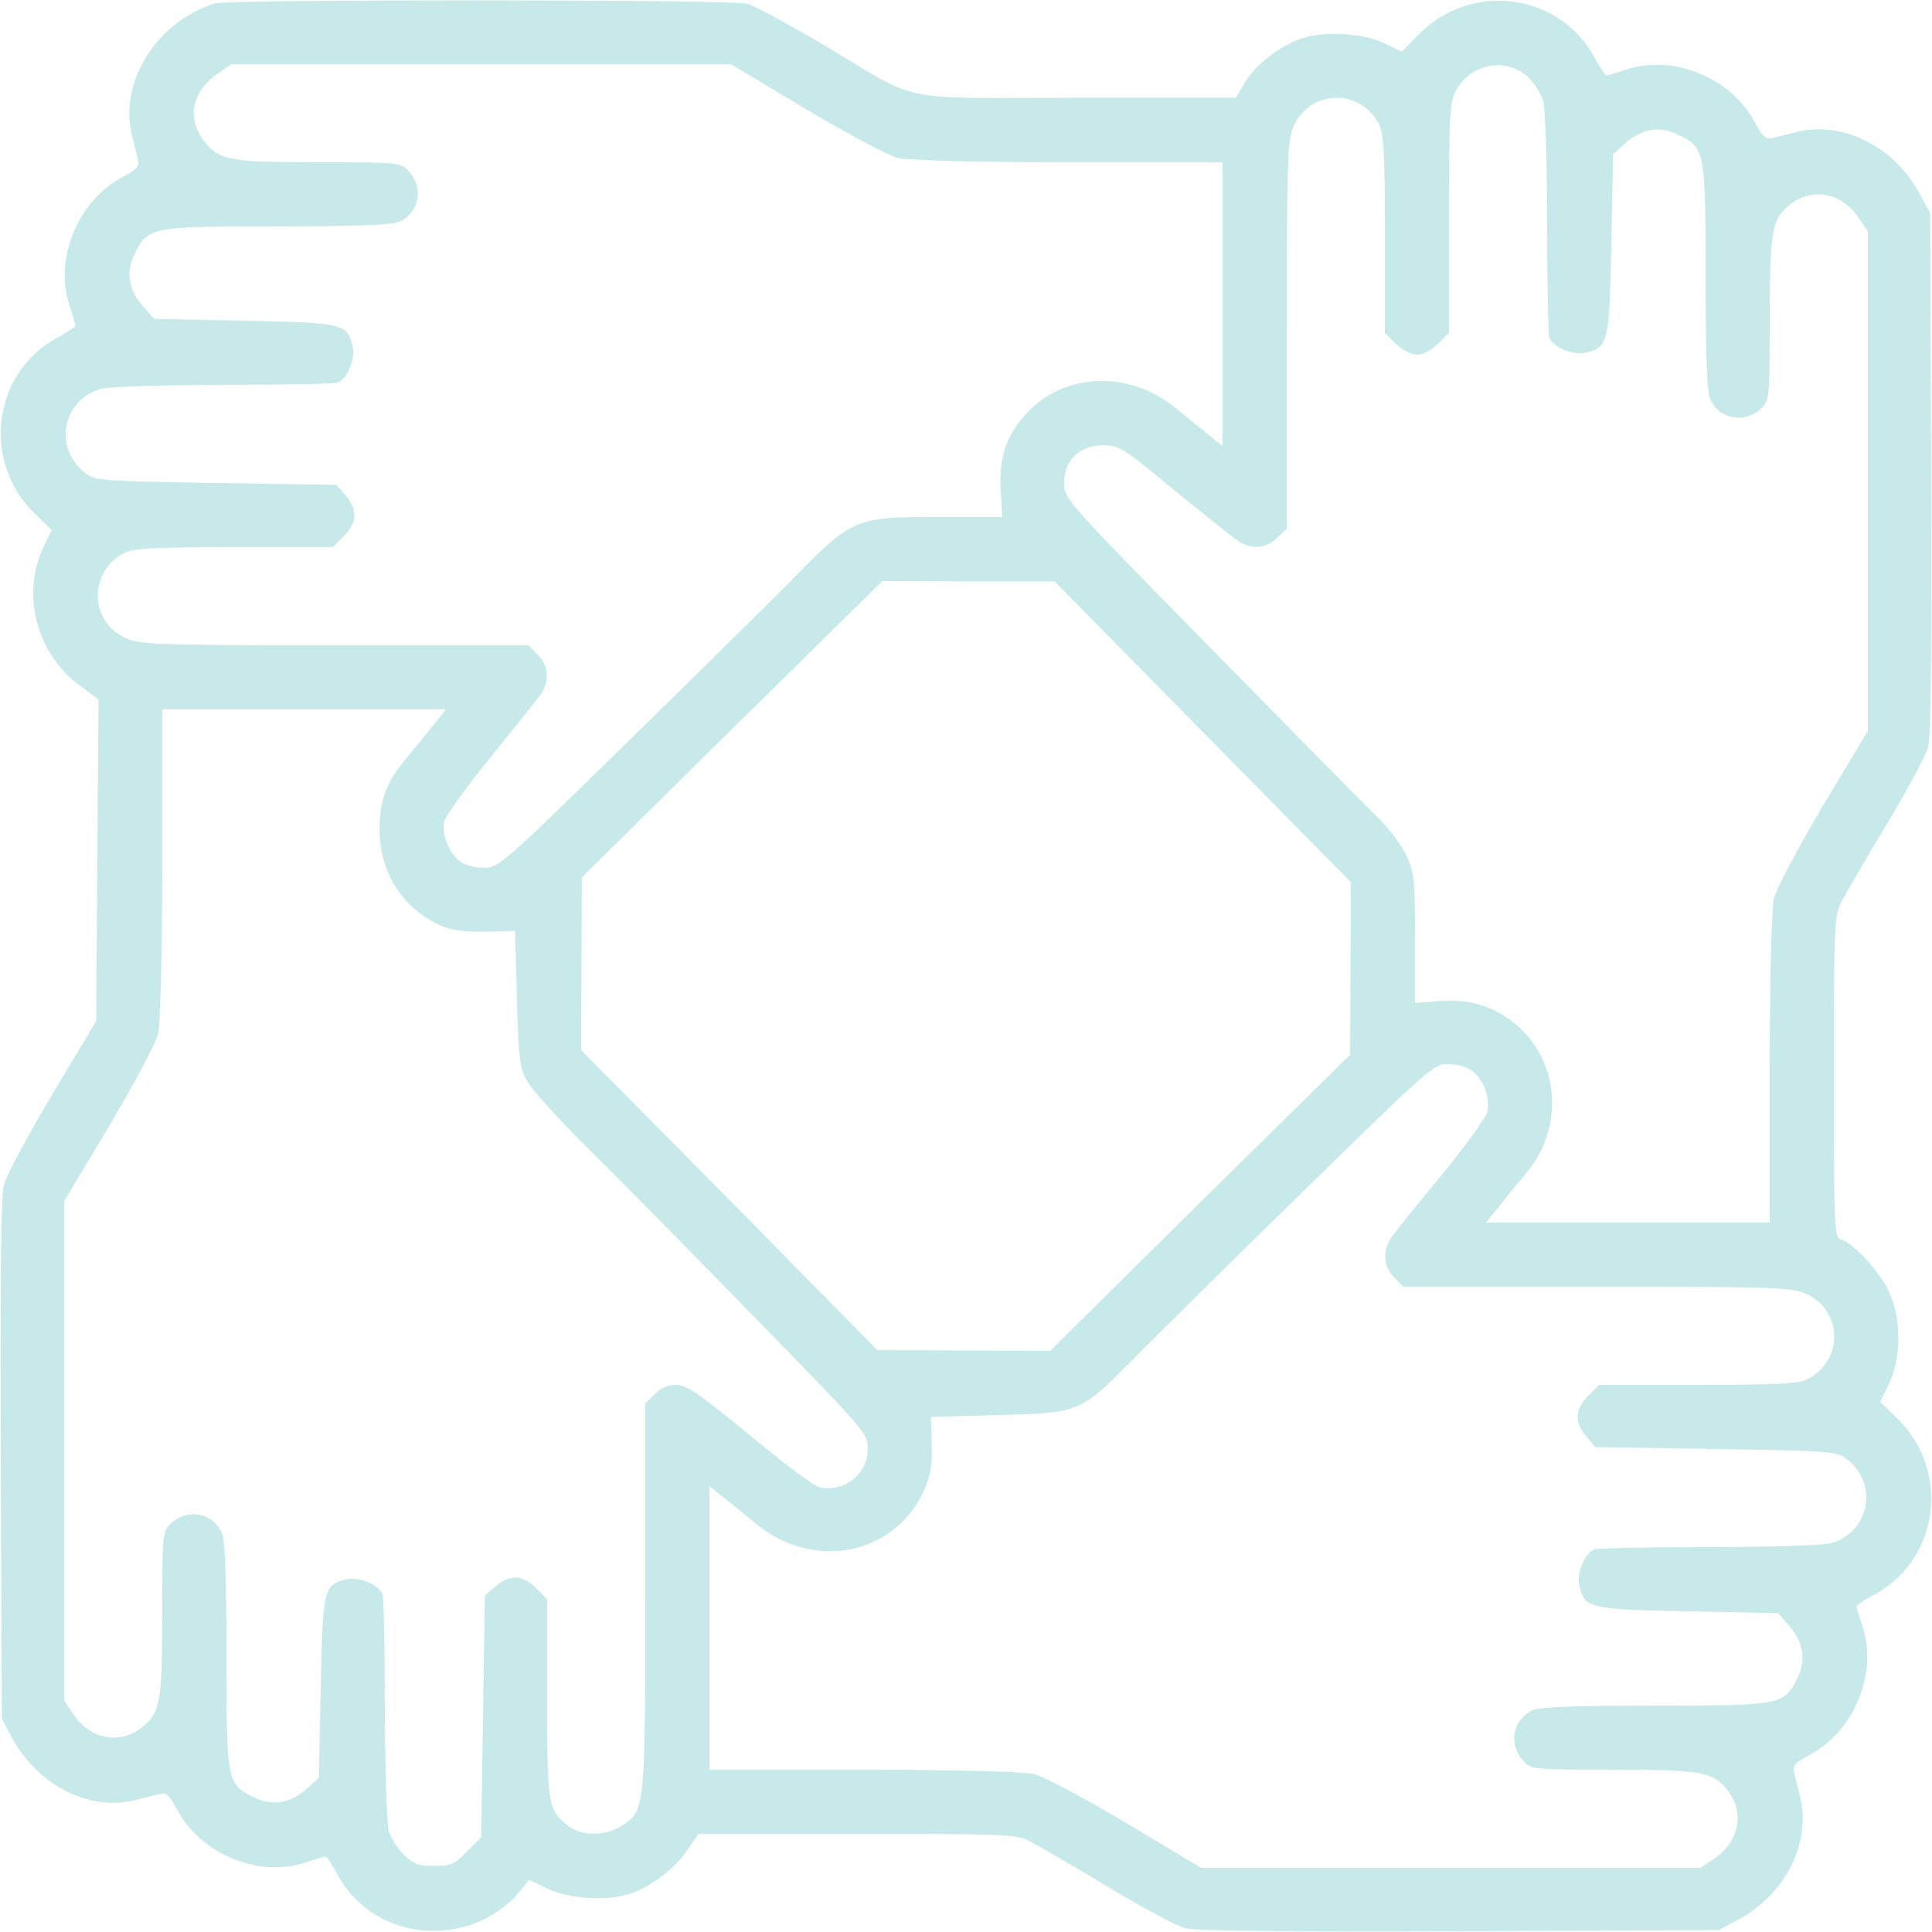<svg width="200" height="200" viewBox="0 0 200 200" fill="none" xmlns="http://www.w3.org/2000/svg">
<g clip-path="url(#clip0_6921_90616)">
<path d="M22.266 0.351C16.211 2.226 12.266 8.515 13.672 14.062C13.907 15.039 14.219 16.172 14.297 16.601C14.453 17.226 14.102 17.578 12.696 18.32C8.086 20.742 5.586 26.758 7.188 31.601C7.539 32.656 7.813 33.633 7.813 33.711C7.813 33.828 6.875 34.453 5.703 35.078C-0.82 38.789 -1.875 47.89 3.633 53.203L5.352 54.883L4.414 56.836C2.227 61.562 3.828 67.656 8.125 70.859L10.196 72.382L10.078 89.062L9.961 105.703L5.391 113.32C2.891 117.539 0.625 121.718 0.391 122.695C0.118 123.867 0 132.656 0.078 151.172L0.196 177.929L1.133 179.687C3.789 184.765 9.219 187.578 14.063 186.328C15.039 186.093 16.172 185.781 16.602 185.703C17.227 185.547 17.578 185.898 18.321 187.304C20.742 191.914 26.758 194.414 31.602 192.812C32.657 192.461 33.633 192.187 33.711 192.187C33.828 192.187 34.453 193.125 35.078 194.297C38.047 199.492 44.61 201.367 50.235 198.632C51.407 198.047 52.891 196.914 53.555 196.093L54.766 194.609L56.758 195.547C59.024 196.601 62.969 196.836 65.274 196.015C67.383 195.312 69.805 193.476 71.094 191.601L72.305 189.843H88.711C104.063 189.843 105.196 189.882 106.563 190.586C107.344 190.976 110.977 193.086 114.61 195.273C118.242 197.461 121.875 199.414 122.696 199.609C123.672 199.882 133.633 200 151.055 199.922L177.93 199.804L179.883 198.75C184.844 196.132 187.539 190.703 186.328 185.937C186.094 184.961 185.782 183.828 185.703 183.398C185.547 182.773 185.899 182.422 187.305 181.679C191.914 179.257 194.414 173.242 192.813 168.398C192.461 167.343 192.188 166.367 192.188 166.289C192.188 166.172 193.125 165.547 194.297 164.922C200.821 161.211 201.875 152.109 196.367 146.797L194.649 145.117L195.586 143.164C196.836 140.429 196.836 136.484 195.547 133.711C194.571 131.64 191.914 128.711 190.586 128.32C189.883 128.086 189.844 127.5 189.844 111.484C189.844 95.937 189.883 94.804 190.586 93.437C190.977 92.656 193.086 89.023 195.274 85.39C197.461 81.757 199.414 78.125 199.61 77.304C199.883 76.328 200 66.367 199.922 48.945L199.805 22.07L198.75 20.117C196.133 15.156 190.703 12.461 185.938 13.671C184.961 13.906 183.828 14.218 183.399 14.296C182.774 14.453 182.422 14.101 181.68 12.695C179.258 8.086 173.242 5.586 168.399 7.187C167.344 7.539 166.367 7.812 166.289 7.812C166.172 7.812 165.547 6.875 164.922 5.703C161.211 -0.821 152.11 -1.875 146.797 3.632L145.117 5.351L143.164 4.414C140.977 3.398 136.992 3.203 134.727 3.984C132.539 4.726 130.039 6.64 128.946 8.437L127.93 10.117H111.524C92.5 10.156 95.43 10.742 85.391 4.726C81.758 2.578 78.164 0.625 77.383 0.39C75.743 -0.078 23.789 -0.078 22.266 0.351ZM83.477 11.328C87.852 13.906 92.071 16.172 93.008 16.367C94.024 16.601 101.407 16.797 110.664 16.797H126.563V31.484V46.172L125.078 44.961C124.258 44.336 122.735 43.086 121.68 42.226C116.875 38.281 110.078 38.554 106.211 42.851C104.141 45.117 103.399 47.422 103.594 50.742L103.75 53.515H97.071C88.477 53.515 88.243 53.633 81.836 60.156C79.258 62.773 71.407 70.507 64.375 77.382C52.11 89.414 51.563 89.843 50.117 89.843C49.297 89.843 48.203 89.57 47.696 89.218C46.524 88.398 45.703 86.445 45.977 85.078C46.094 84.492 48.242 81.523 50.742 78.437C53.242 75.351 55.586 72.422 55.977 71.875C56.914 70.507 56.797 68.906 55.664 67.773L54.727 66.797H34.688C15.86 66.797 14.532 66.718 13.008 66.054C9.219 64.297 9.141 59.179 12.891 57.226C13.828 56.758 15.977 56.64 24.219 56.64H34.453L35.586 55.508C36.992 54.101 37.032 52.773 35.782 51.289L34.844 50.195L22.383 50C10.742 49.804 9.883 49.765 8.907 49.023C5.469 46.484 6.407 41.367 10.508 40.234C11.289 40.039 16.953 39.843 23.125 39.843C29.258 39.843 34.61 39.726 34.961 39.609C35.938 39.218 36.797 37.187 36.524 35.937C35.977 33.515 35.625 33.398 25.313 33.203L15.938 33.008L14.844 31.758C13.321 30.078 13.008 28.203 13.907 26.367C15.274 23.476 15.508 23.437 28.711 23.437C37.305 23.437 40.703 23.281 41.407 22.929C43.516 21.875 43.867 19.258 42.188 17.578C41.446 16.836 40.86 16.797 33.008 16.797C23.828 16.797 22.696 16.601 21.172 14.648C19.258 12.226 19.844 9.414 22.657 7.539L23.946 6.64H49.805H75.664L83.477 11.328ZM158.242 8.047C158.867 8.632 159.571 9.765 159.766 10.508C159.961 11.289 160.157 16.953 160.157 23.125C160.157 29.258 160.274 34.609 160.391 34.961C160.782 35.937 162.813 36.797 164.063 36.523C166.485 35.976 166.602 35.625 166.797 25.312L166.992 15.937L168.242 14.843C169.922 13.32 171.797 13.008 173.633 13.906C176.524 15.273 176.563 15.508 176.563 28.711C176.563 37.304 176.719 40.703 177.071 41.406C178.125 43.515 180.742 43.867 182.422 42.187C183.164 41.445 183.203 40.859 183.203 33.008C183.203 23.867 183.399 22.695 185.313 21.172C187.657 19.336 190.703 19.961 192.461 22.617L193.36 23.945V49.804V75.664L188.672 83.476C186.094 87.851 183.828 92.07 183.633 93.007C183.399 94.023 183.203 101.406 183.203 110.625V126.562H168.516H153.828L155.313 124.726C156.133 123.672 157.305 122.226 157.93 121.523C161.875 116.914 161.524 110.117 157.149 106.25C154.844 104.218 152.188 103.359 148.985 103.632L146.485 103.828V97.109C146.485 90.898 146.407 90.312 145.547 88.476C145.039 87.382 143.555 85.468 142.188 84.179C140.86 82.89 133.125 75.039 124.961 66.718C110.274 51.758 110.157 51.64 110.157 50C110.157 47.656 111.758 46.093 114.18 46.093C115.821 46.093 116.25 46.328 121.524 50.703C124.61 53.242 127.578 55.586 128.125 55.976C129.492 56.914 131.094 56.797 132.227 55.664L133.203 54.726V34.687C133.203 15.859 133.282 14.531 133.946 13.008C135.703 9.218 140.821 9.14 142.774 12.89C143.242 13.828 143.36 15.976 143.36 24.218V34.453L144.492 35.586C145.196 36.25 146.055 36.718 146.68 36.718C147.305 36.718 148.164 36.25 148.867 35.586L150 34.453V22.578C150 11.836 150.078 10.586 150.703 9.414C152.266 6.523 155.977 5.859 158.242 8.047ZM124.532 75.781L139.844 91.328L139.805 100.234L139.766 109.179L124.219 124.492L108.711 139.843L99.766 139.804L90.821 139.765L75.508 124.218L60.157 108.711L60.196 99.765L60.235 90.82L75.782 75.468L91.328 60.156L100.235 60.195H109.18L124.532 75.781ZM44.688 75.273C43.867 76.328 42.696 77.734 42.11 78.437C40.078 80.82 39.297 82.773 39.297 85.742C39.258 90.351 41.719 94.179 45.899 95.937C46.875 96.328 48.36 96.484 50.352 96.445L53.321 96.367L53.516 103.359C53.672 109.57 53.789 110.507 54.571 111.914C55.039 112.773 57.735 115.742 60.547 118.554C63.36 121.328 71.133 129.179 77.774 136.015C89.493 148.007 89.844 148.398 89.844 149.922C89.844 152.539 87.5 154.492 84.883 153.984C84.414 153.906 81.797 151.992 79.024 149.726C72.11 144.023 71.133 143.359 69.844 143.359C69.18 143.359 68.321 143.75 67.774 144.336L66.797 145.273V165.195C66.797 187.382 66.797 187.5 64.258 189.062C62.578 190.078 60.196 190.078 58.828 189.023C56.719 187.382 56.641 186.836 56.641 175.781V165.547L55.508 164.414C54.102 163.007 52.774 162.968 51.289 164.218L50.196 165.156L50 177.695L49.805 190.234L48.321 191.679C47.032 193.007 46.641 193.164 44.922 193.164C43.36 193.164 42.813 192.968 41.836 192.031C41.172 191.367 40.43 190.234 40.235 189.492C40.039 188.711 39.844 183.047 39.844 176.875C39.844 170.742 39.727 165.39 39.61 165.039C39.219 164.062 37.188 163.203 35.938 163.476C33.516 164.023 33.399 164.375 33.203 174.687L33.008 184.062L31.758 185.156C30.078 186.679 28.203 186.992 26.367 186.093C23.477 184.726 23.438 184.492 23.438 171.289C23.438 162.695 23.282 159.297 22.93 158.593C21.875 156.484 19.258 156.132 17.578 157.812C16.836 158.554 16.797 159.14 16.797 166.992C16.797 176.132 16.602 177.304 14.688 178.828C12.344 180.664 9.297 180.039 7.539 177.382L6.641 176.054V150.195V124.336L11.328 116.523C13.907 112.148 16.172 107.929 16.367 106.992C16.602 105.976 16.797 98.593 16.797 89.336V73.437H31.485H46.172L44.688 75.273ZM152.305 110.781C153.594 111.718 154.336 113.711 153.946 115.156C153.75 115.82 151.602 118.75 149.141 121.757C146.68 124.726 144.375 127.578 144.024 128.125C143.086 129.492 143.203 131.132 144.336 132.226L145.274 133.203H165.313C184.141 133.203 185.469 133.281 186.992 133.945C190.782 135.703 190.86 140.82 187.11 142.773C186.172 143.242 184.024 143.359 175.782 143.359H165.547L164.414 144.492C163.008 145.898 162.969 147.226 164.219 148.711L165.157 149.804L177.617 150C189.258 150.195 190.117 150.234 191.094 150.976C194.532 153.515 193.594 158.632 189.492 159.765C188.711 159.961 183.047 160.156 176.875 160.156C170.742 160.156 165.391 160.273 165.039 160.39C164.063 160.781 163.203 162.812 163.477 164.062C164.024 166.484 164.375 166.601 174.688 166.797L184.063 166.992L185.157 168.242C186.68 169.922 186.992 171.797 186.094 173.632C184.727 176.523 184.492 176.562 171.289 176.562C162.696 176.562 159.297 176.718 158.594 177.07C156.485 178.125 156.133 180.742 157.813 182.422C158.555 183.164 159.141 183.203 166.992 183.203C176.133 183.203 177.305 183.398 178.828 185.312C180.664 187.656 180.039 190.703 177.383 192.461L176.055 193.359H150.196H124.336L116.524 188.672C112.149 186.093 107.93 183.828 106.992 183.632C105.977 183.398 98.594 183.203 89.375 183.203H73.438V168.515V153.828L74.922 155.039C75.743 155.664 77.266 156.914 78.321 157.773C84.258 162.695 92.735 160.937 95.703 154.179C96.328 152.734 96.524 151.64 96.446 149.492L96.368 146.679L103.36 146.484C111.914 146.25 111.797 146.289 117.774 140.234C120.157 137.851 127.969 130.078 135.235 123.007C147.891 110.625 148.399 110.156 149.883 110.156C150.703 110.156 151.797 110.429 152.305 110.781Z" fill="#C7E9E9"/>
</g>
<defs>
<clipPath id="clip0_6921_90616">
<rect width="200" height="200" fill="white"/>
</clipPath>
</defs>
</svg>
